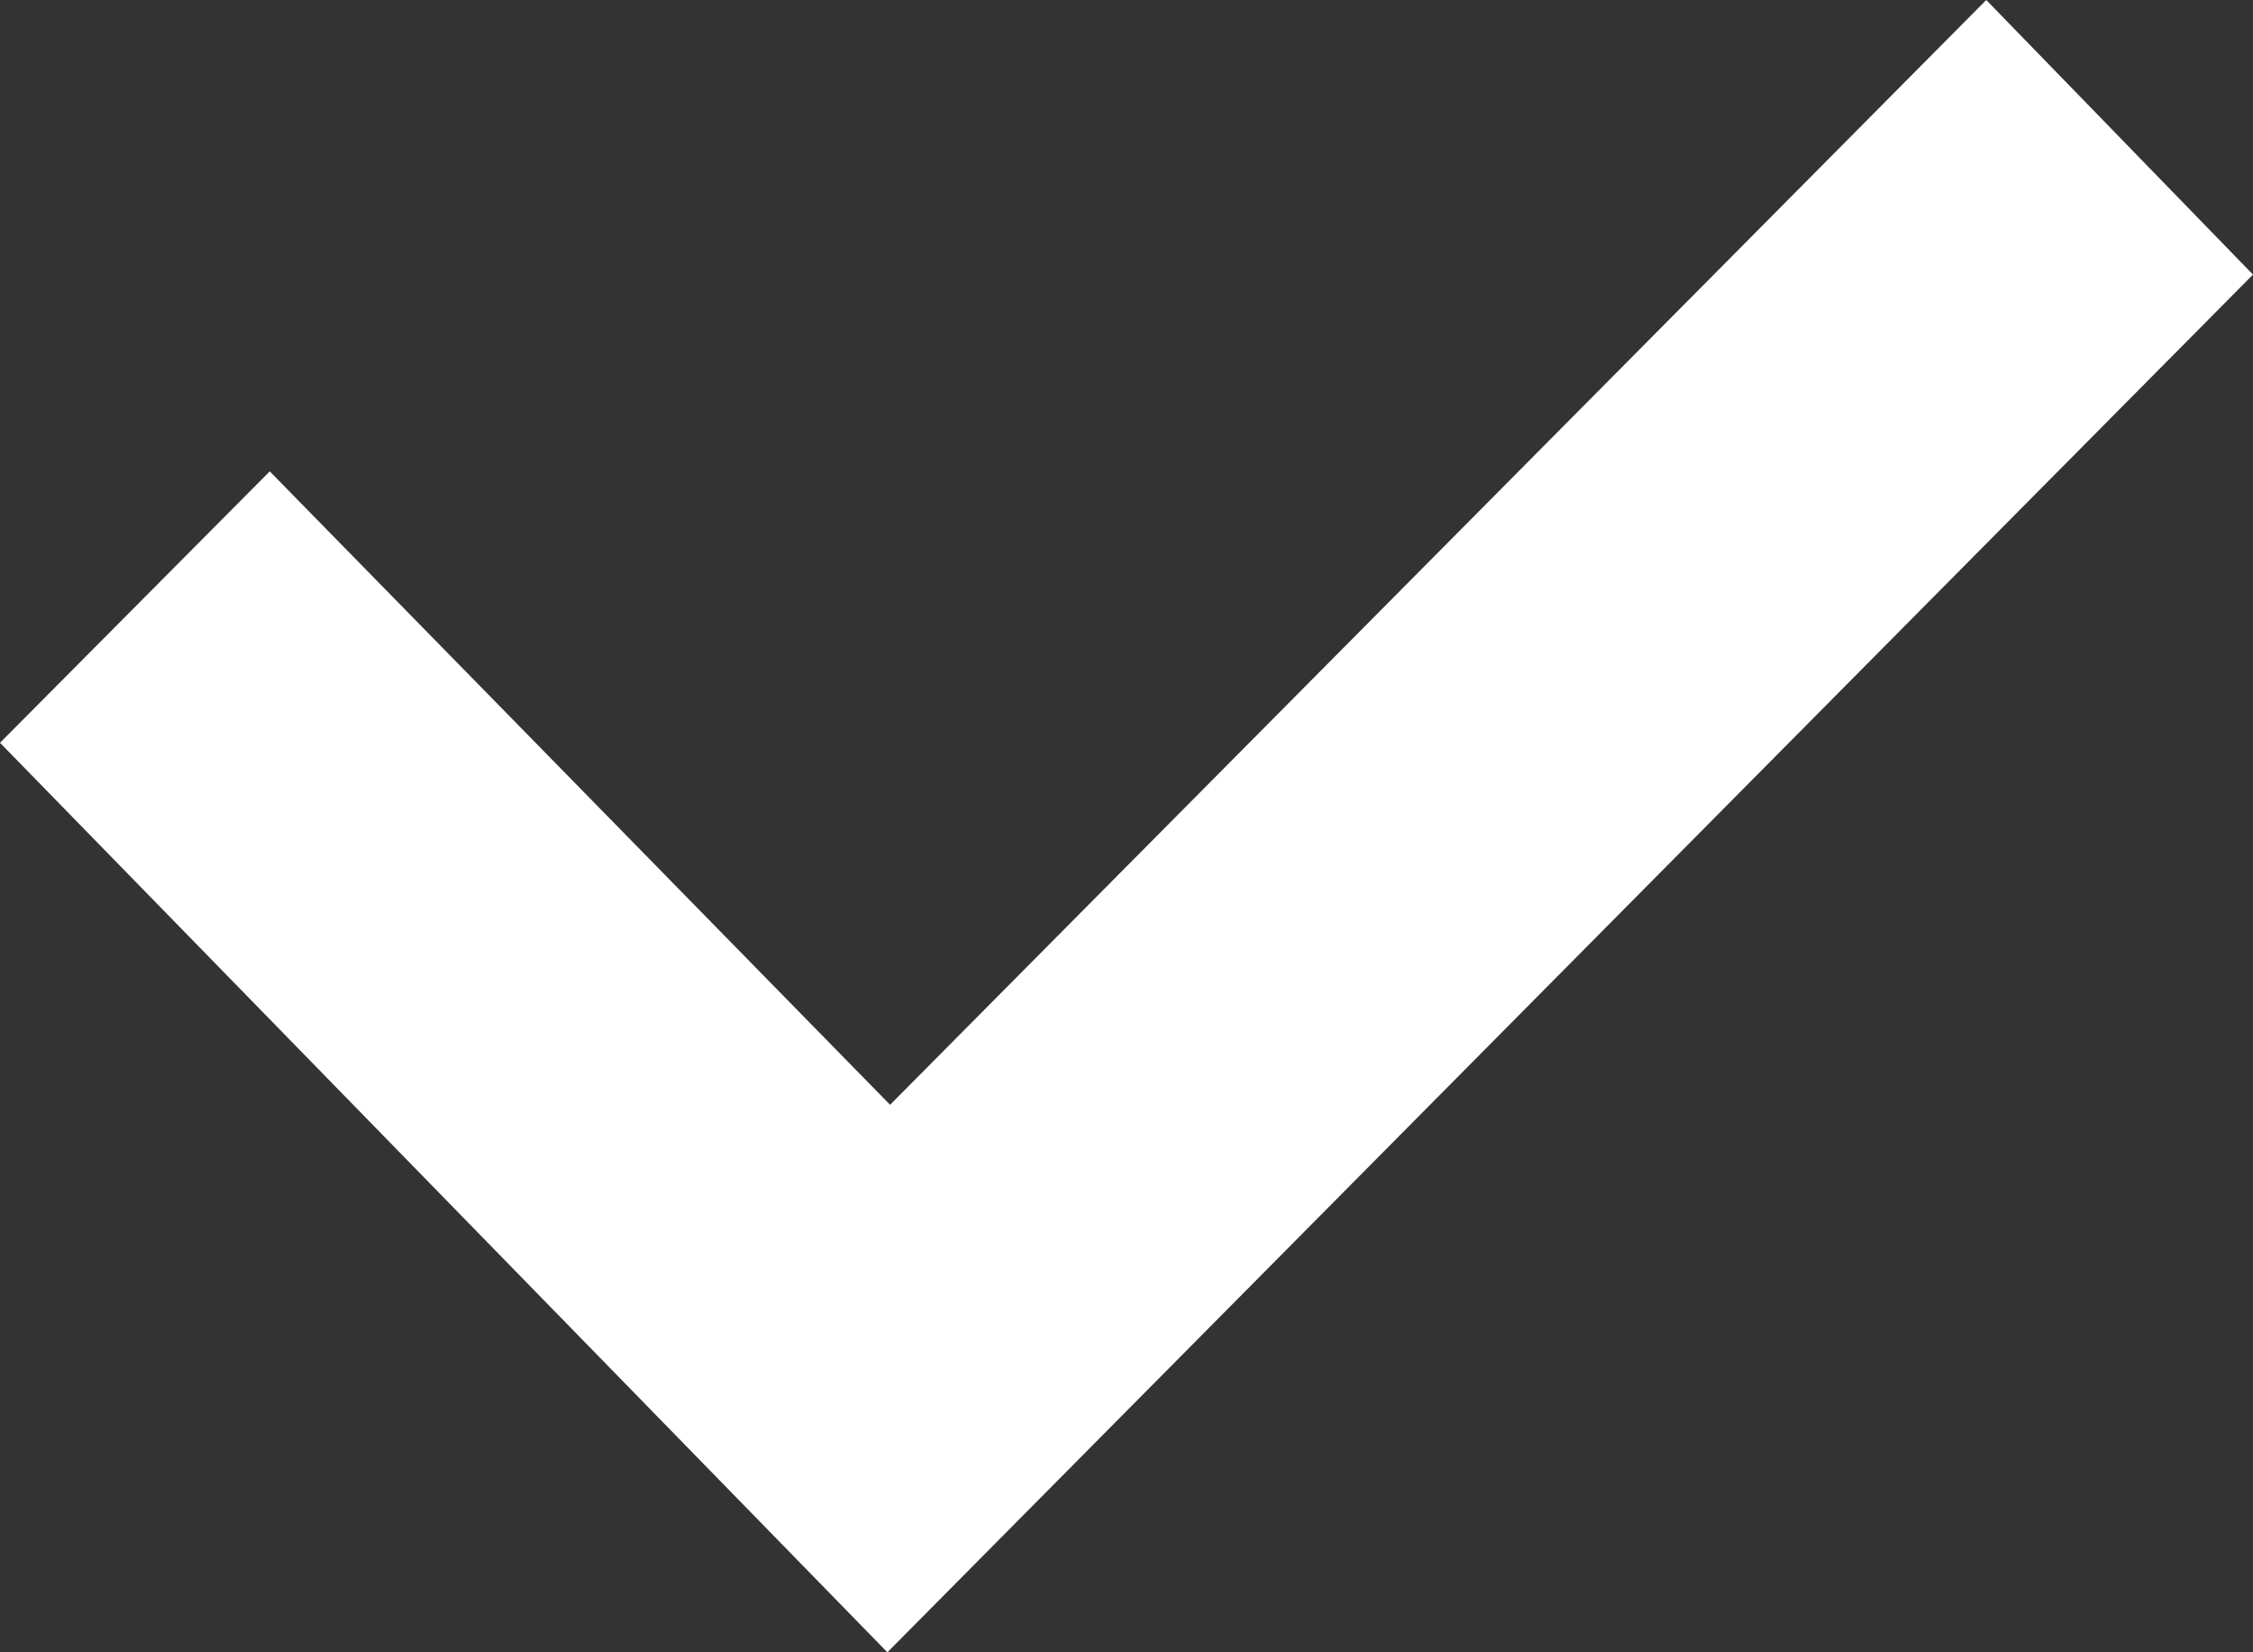 <svg width="15" height="11" viewBox="0 0 15 11" fill="none" xmlns="http://www.w3.org/2000/svg">
<rect x="0" y="0" width="15" height="11" fill="#333333" stroke="none"/>
<path d="M5.908 11L1.41574e-05 4.945L1.796 3.138L5.926 7.355L13.224 0L15 1.828L5.908 11Z" fill="white"/>
</svg>
